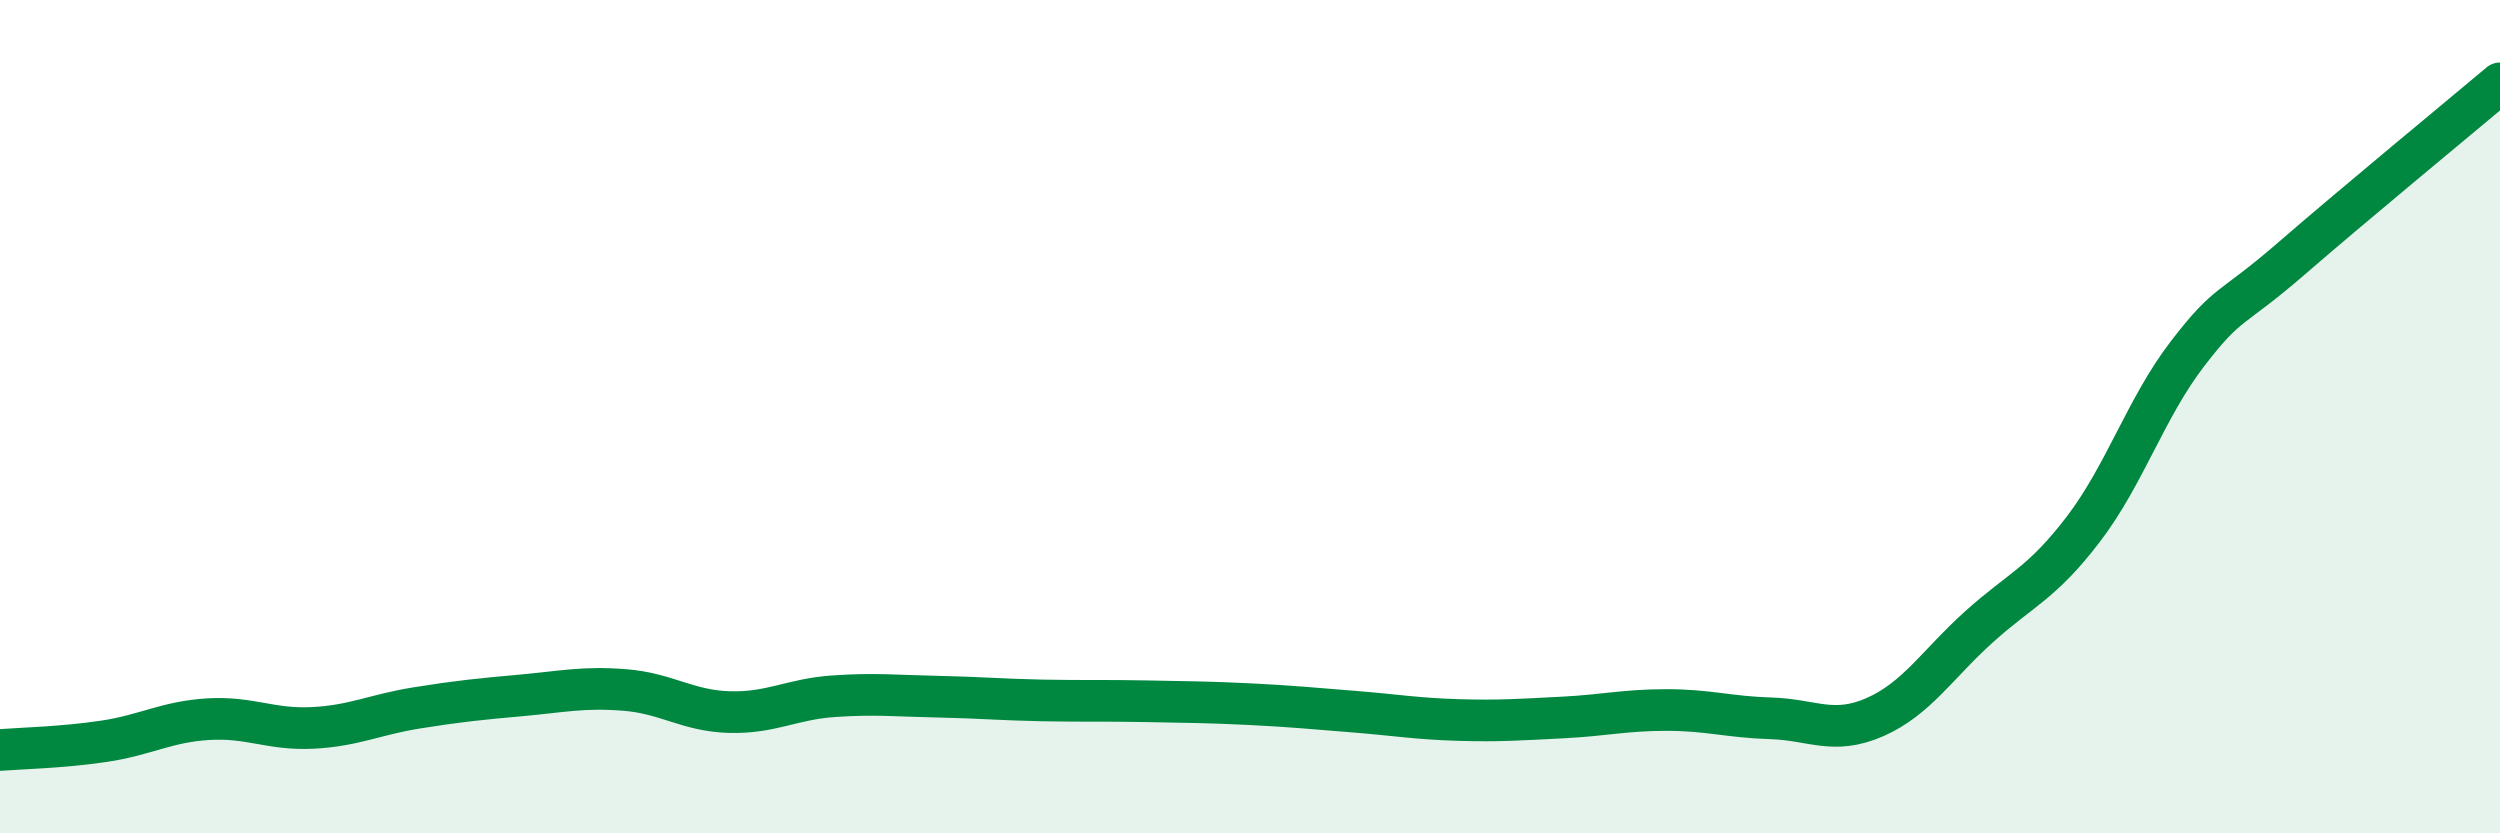 
    <svg width="60" height="20" viewBox="0 0 60 20" xmlns="http://www.w3.org/2000/svg">
      <path
        d="M 0,18 C 0.5,17.96 1.5,17.94 2.5,17.79 C 3.5,17.64 4,17.32 5,17.26 C 6,17.2 6.5,17.52 7.5,17.47 C 8.5,17.42 9,17.15 10,16.99 C 11,16.83 11.5,16.78 12.5,16.69 C 13.5,16.6 14,16.48 15,16.56 C 16,16.64 16.5,17.06 17.5,17.09 C 18.5,17.12 19,16.78 20,16.71 C 21,16.64 21.5,16.7 22.5,16.72 C 23.5,16.74 24,16.79 25,16.81 C 26,16.83 26.5,16.81 27.5,16.83 C 28.5,16.85 29,16.85 30,16.9 C 31,16.95 31.5,17 32.5,17.08 C 33.5,17.16 34,17.25 35,17.28 C 36,17.31 36.5,17.27 37.5,17.22 C 38.5,17.17 39,17.04 40,17.04 C 41,17.04 41.5,17.21 42.5,17.24 C 43.5,17.27 44,17.65 45,17.21 C 46,16.77 46.5,15.94 47.5,15.04 C 48.5,14.14 49,14.01 50,12.7 C 51,11.39 51.5,9.79 52.5,8.49 C 53.5,7.19 53.5,7.5 55,6.2 C 56.5,4.9 59,2.84 60,2L60 20L0 20Z"
        fill="#008740"
        opacity="0.1"
        stroke-linecap="round"
        stroke-linejoin="round"
      />
      <path
        d="M 0,18 C 0.5,17.96 1.5,17.94 2.5,17.79 C 3.5,17.64 4,17.32 5,17.26 C 6,17.2 6.5,17.52 7.5,17.47 C 8.5,17.42 9,17.15 10,16.99 C 11,16.83 11.5,16.78 12.5,16.69 C 13.5,16.6 14,16.48 15,16.56 C 16,16.64 16.5,17.06 17.5,17.09 C 18.5,17.12 19,16.78 20,16.71 C 21,16.64 21.5,16.7 22.5,16.72 C 23.5,16.74 24,16.79 25,16.81 C 26,16.83 26.5,16.81 27.5,16.83 C 28.5,16.85 29,16.85 30,16.9 C 31,16.95 31.5,17 32.5,17.08 C 33.5,17.16 34,17.25 35,17.28 C 36,17.31 36.5,17.27 37.5,17.22 C 38.5,17.17 39,17.04 40,17.04 C 41,17.04 41.5,17.21 42.5,17.24 C 43.5,17.27 44,17.65 45,17.21 C 46,16.77 46.5,15.94 47.5,15.04 C 48.5,14.14 49,14.01 50,12.7 C 51,11.39 51.5,9.79 52.5,8.49 C 53.5,7.19 53.5,7.5 55,6.2 C 56.5,4.9 59,2.84 60,2"
        stroke="#008740"
        stroke-width="1"
        fill="none"
        stroke-linecap="round"
        stroke-linejoin="round"
      />
    </svg>
  